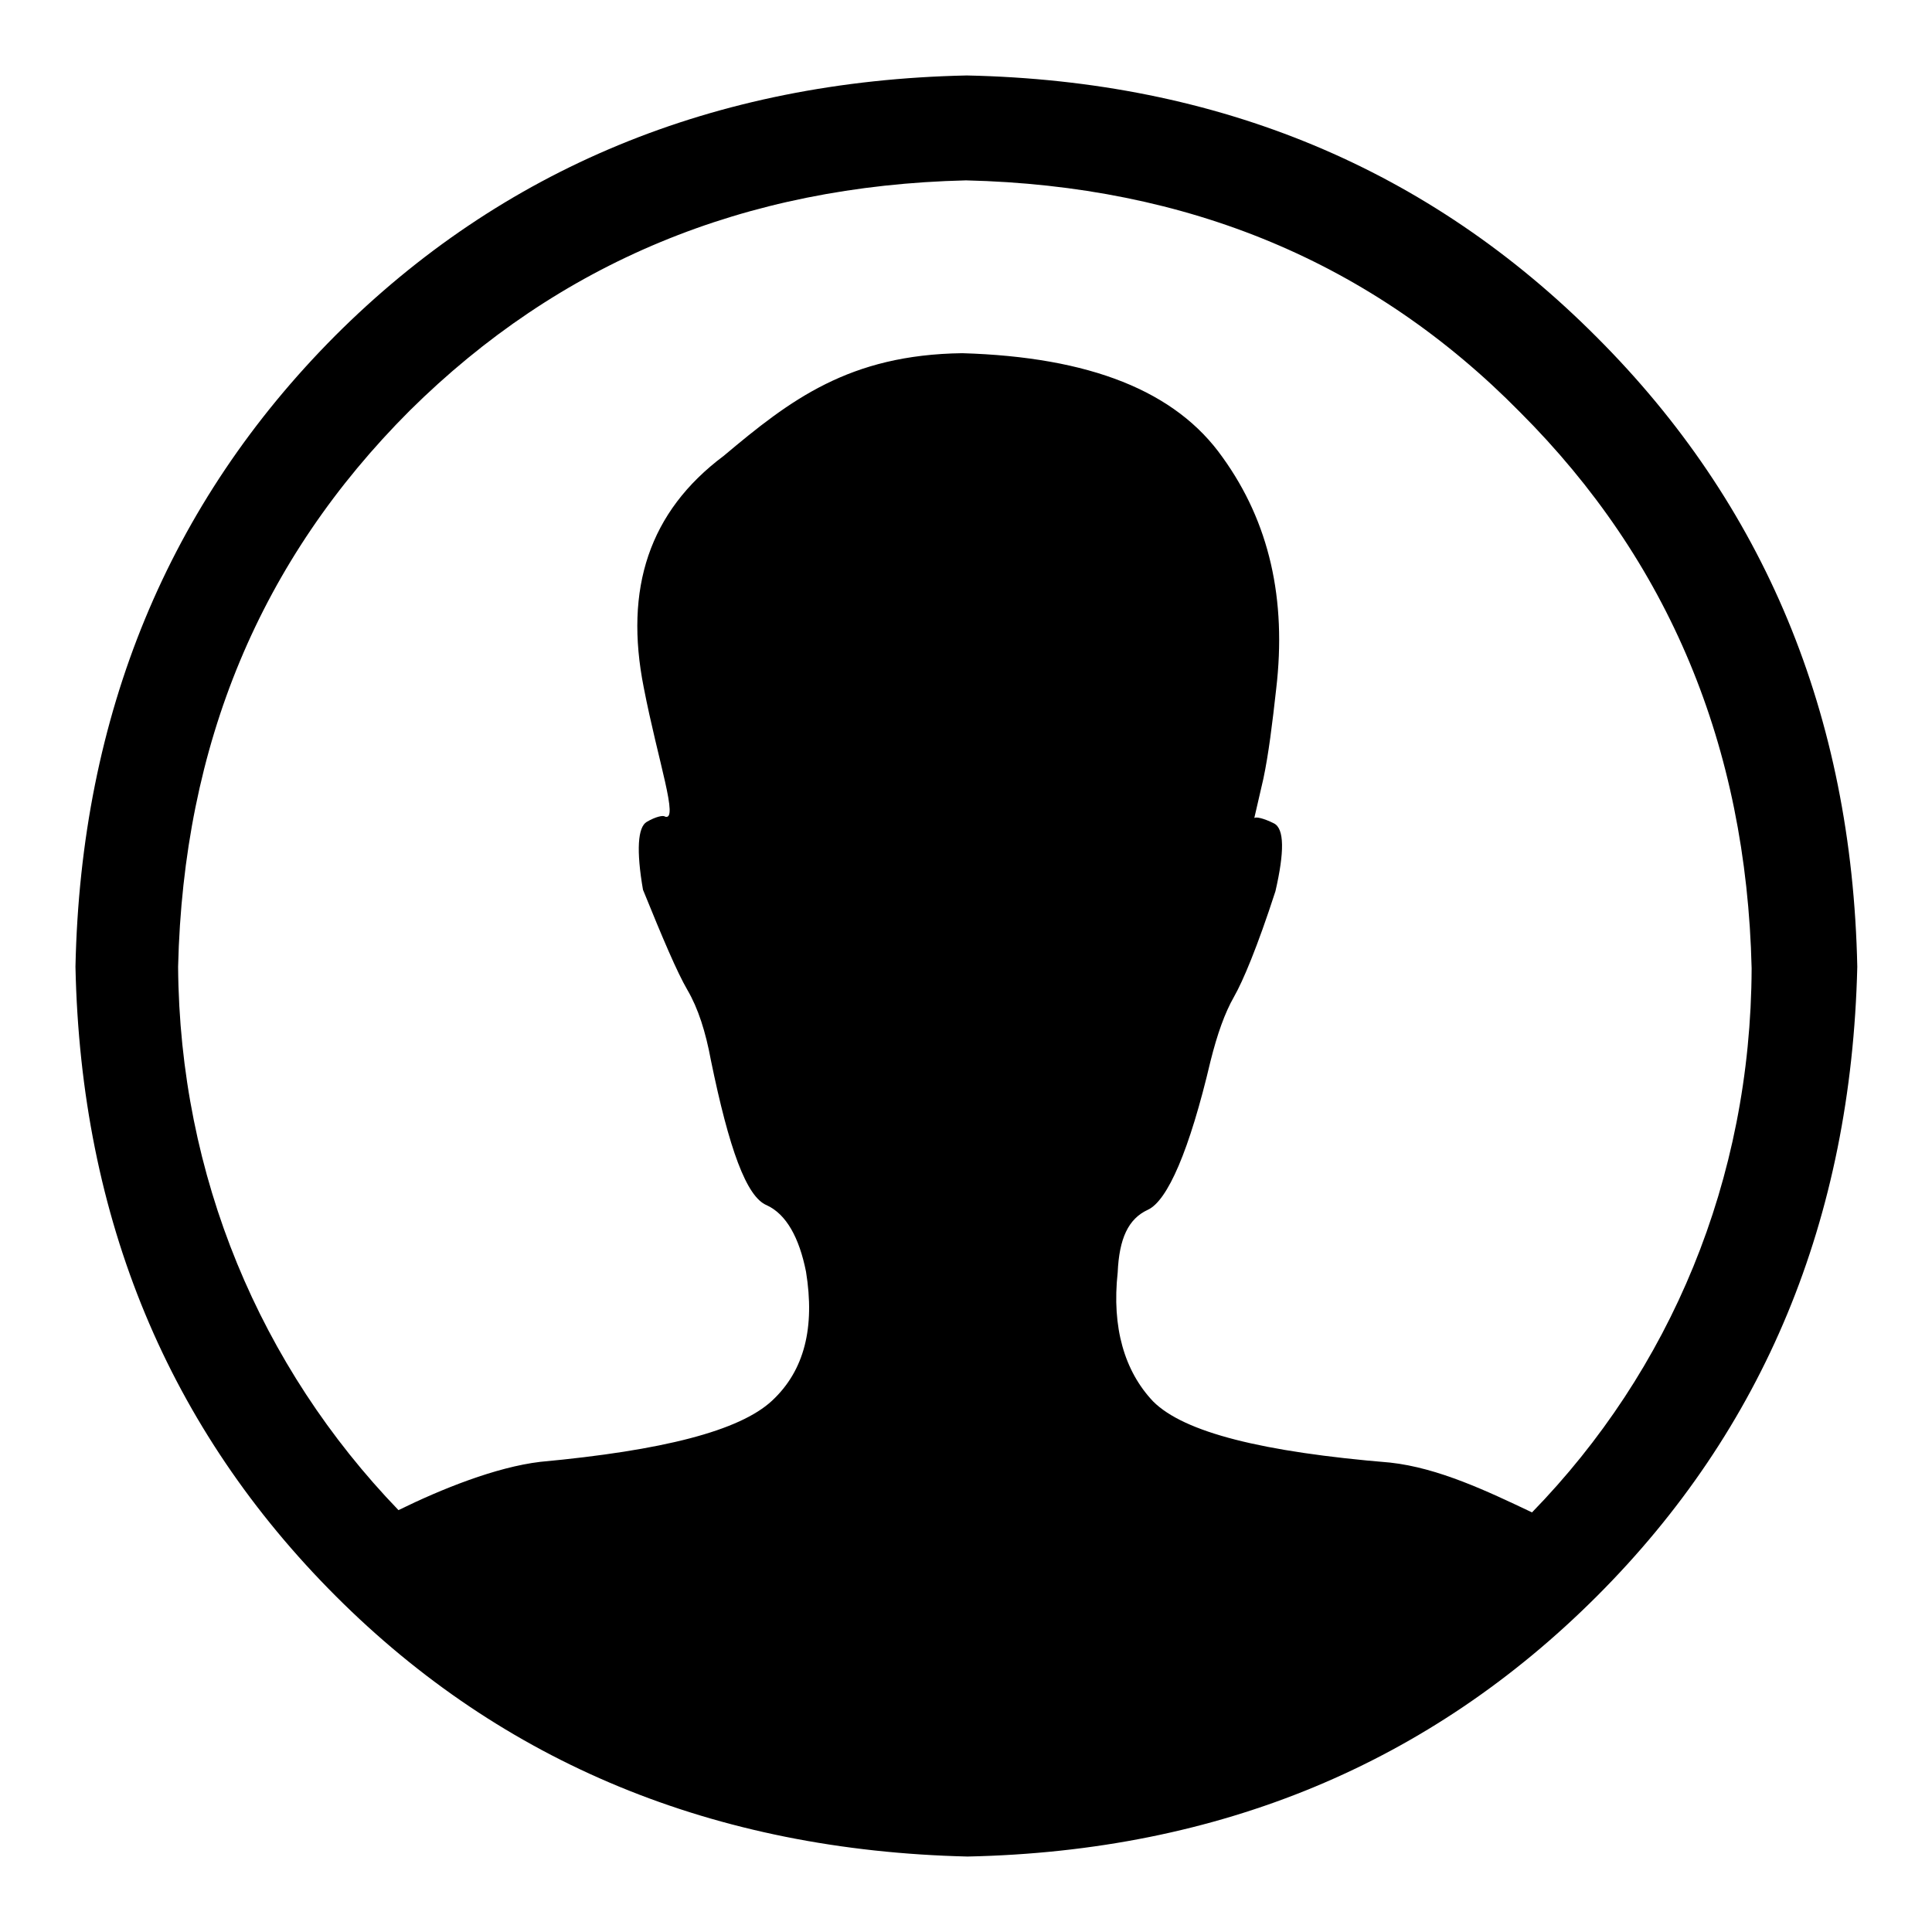 <?xml version="1.0" encoding="utf-8"?>
<!-- Svg Vector Icons : http://www.onlinewebfonts.com/icon -->
<!DOCTYPE svg PUBLIC "-//W3C//DTD SVG 1.1//EN" "http://www.w3.org/Graphics/SVG/1.1/DTD/svg11.dtd">
<svg version="1.1" xmlns="http://www.w3.org/2000/svg" xmlns:xlink="http://www.w3.org/1999/xlink" x="0px" y="0px" viewBox="0 0 256 256" enable-background="new 0 0 256 256" xml:space="preserve">
<g><g><path fill="#000000" d="M128.1,10c-33.5,0.7-61.6,12.4-83.7,34.5C22.4,66.6,10.7,94.6,10,128.1c0.7,33.5,12.4,61.3,34.5,83.4c22.1,22.1,50.1,33.7,83.7,34.5c33.5-0.7,61.3-12.4,83.4-34.5c22.1-22.1,33.7-49.9,34.5-83.4c-0.7-33.5-12.4-61.3-34.5-83.4C189.4,22.4,161.6,10.7,128.1,10L128.1,10z M203,200.4c-5.9-2.8-12.4-5.9-18.8-6.6c-16.9-1.4-27.3-4-31.4-8.1c-3.8-4-5.5-9.8-4.7-17.1c0.2-4.5,1.4-7.1,4-8.3c2.6-1.2,5.5-7.8,8.3-19.7c0.9-3.6,1.9-6.4,3.1-8.5c1.2-2.1,3.1-6.6,5.5-14c1.2-5.2,1.2-8.3-0.2-9c-1.4-0.7-2.4-0.9-2.6-0.7l1.2-5.2c0.7-3.3,1.2-7.4,1.7-11.9c1.4-11.9-0.9-22.1-7.1-30.7c-6.2-8.8-17.6-13.3-34.5-13.8c-15,0.2-22.8,6.2-31.6,13.6C86,67.8,82.7,78,85.3,91.1c1.9,9.8,4.7,17.8,2.8,17.1c-0.2-0.2-1.2,0-2.4,0.7c-1.2,0.7-1.4,3.8-0.5,9c2.6,6.4,4.5,10.9,5.9,13.3c1.4,2.4,2.4,5.5,3.1,9.3c2.4,11.7,4.7,18.1,7.4,19.2c2.6,1.2,4.3,4.3,5.2,8.8c1.2,7.4-0.2,13.1-4.5,17.1c-4.3,4-14.5,6.6-30.7,8.1c-5.9,0.7-13.1,3.6-18.8,6.4c-18.3-19-29-44.2-29.2-72c0.7-29.5,10.9-53.9,30.7-73.7C74.1,34.8,98.6,24.6,128,23.9c29.5,0.7,53.9,10.9,73.4,30.7c19.7,19.7,30,44.2,30.7,73.7C232,156.4,221.3,181.6,203,200.4z"/></g></g>
</svg>